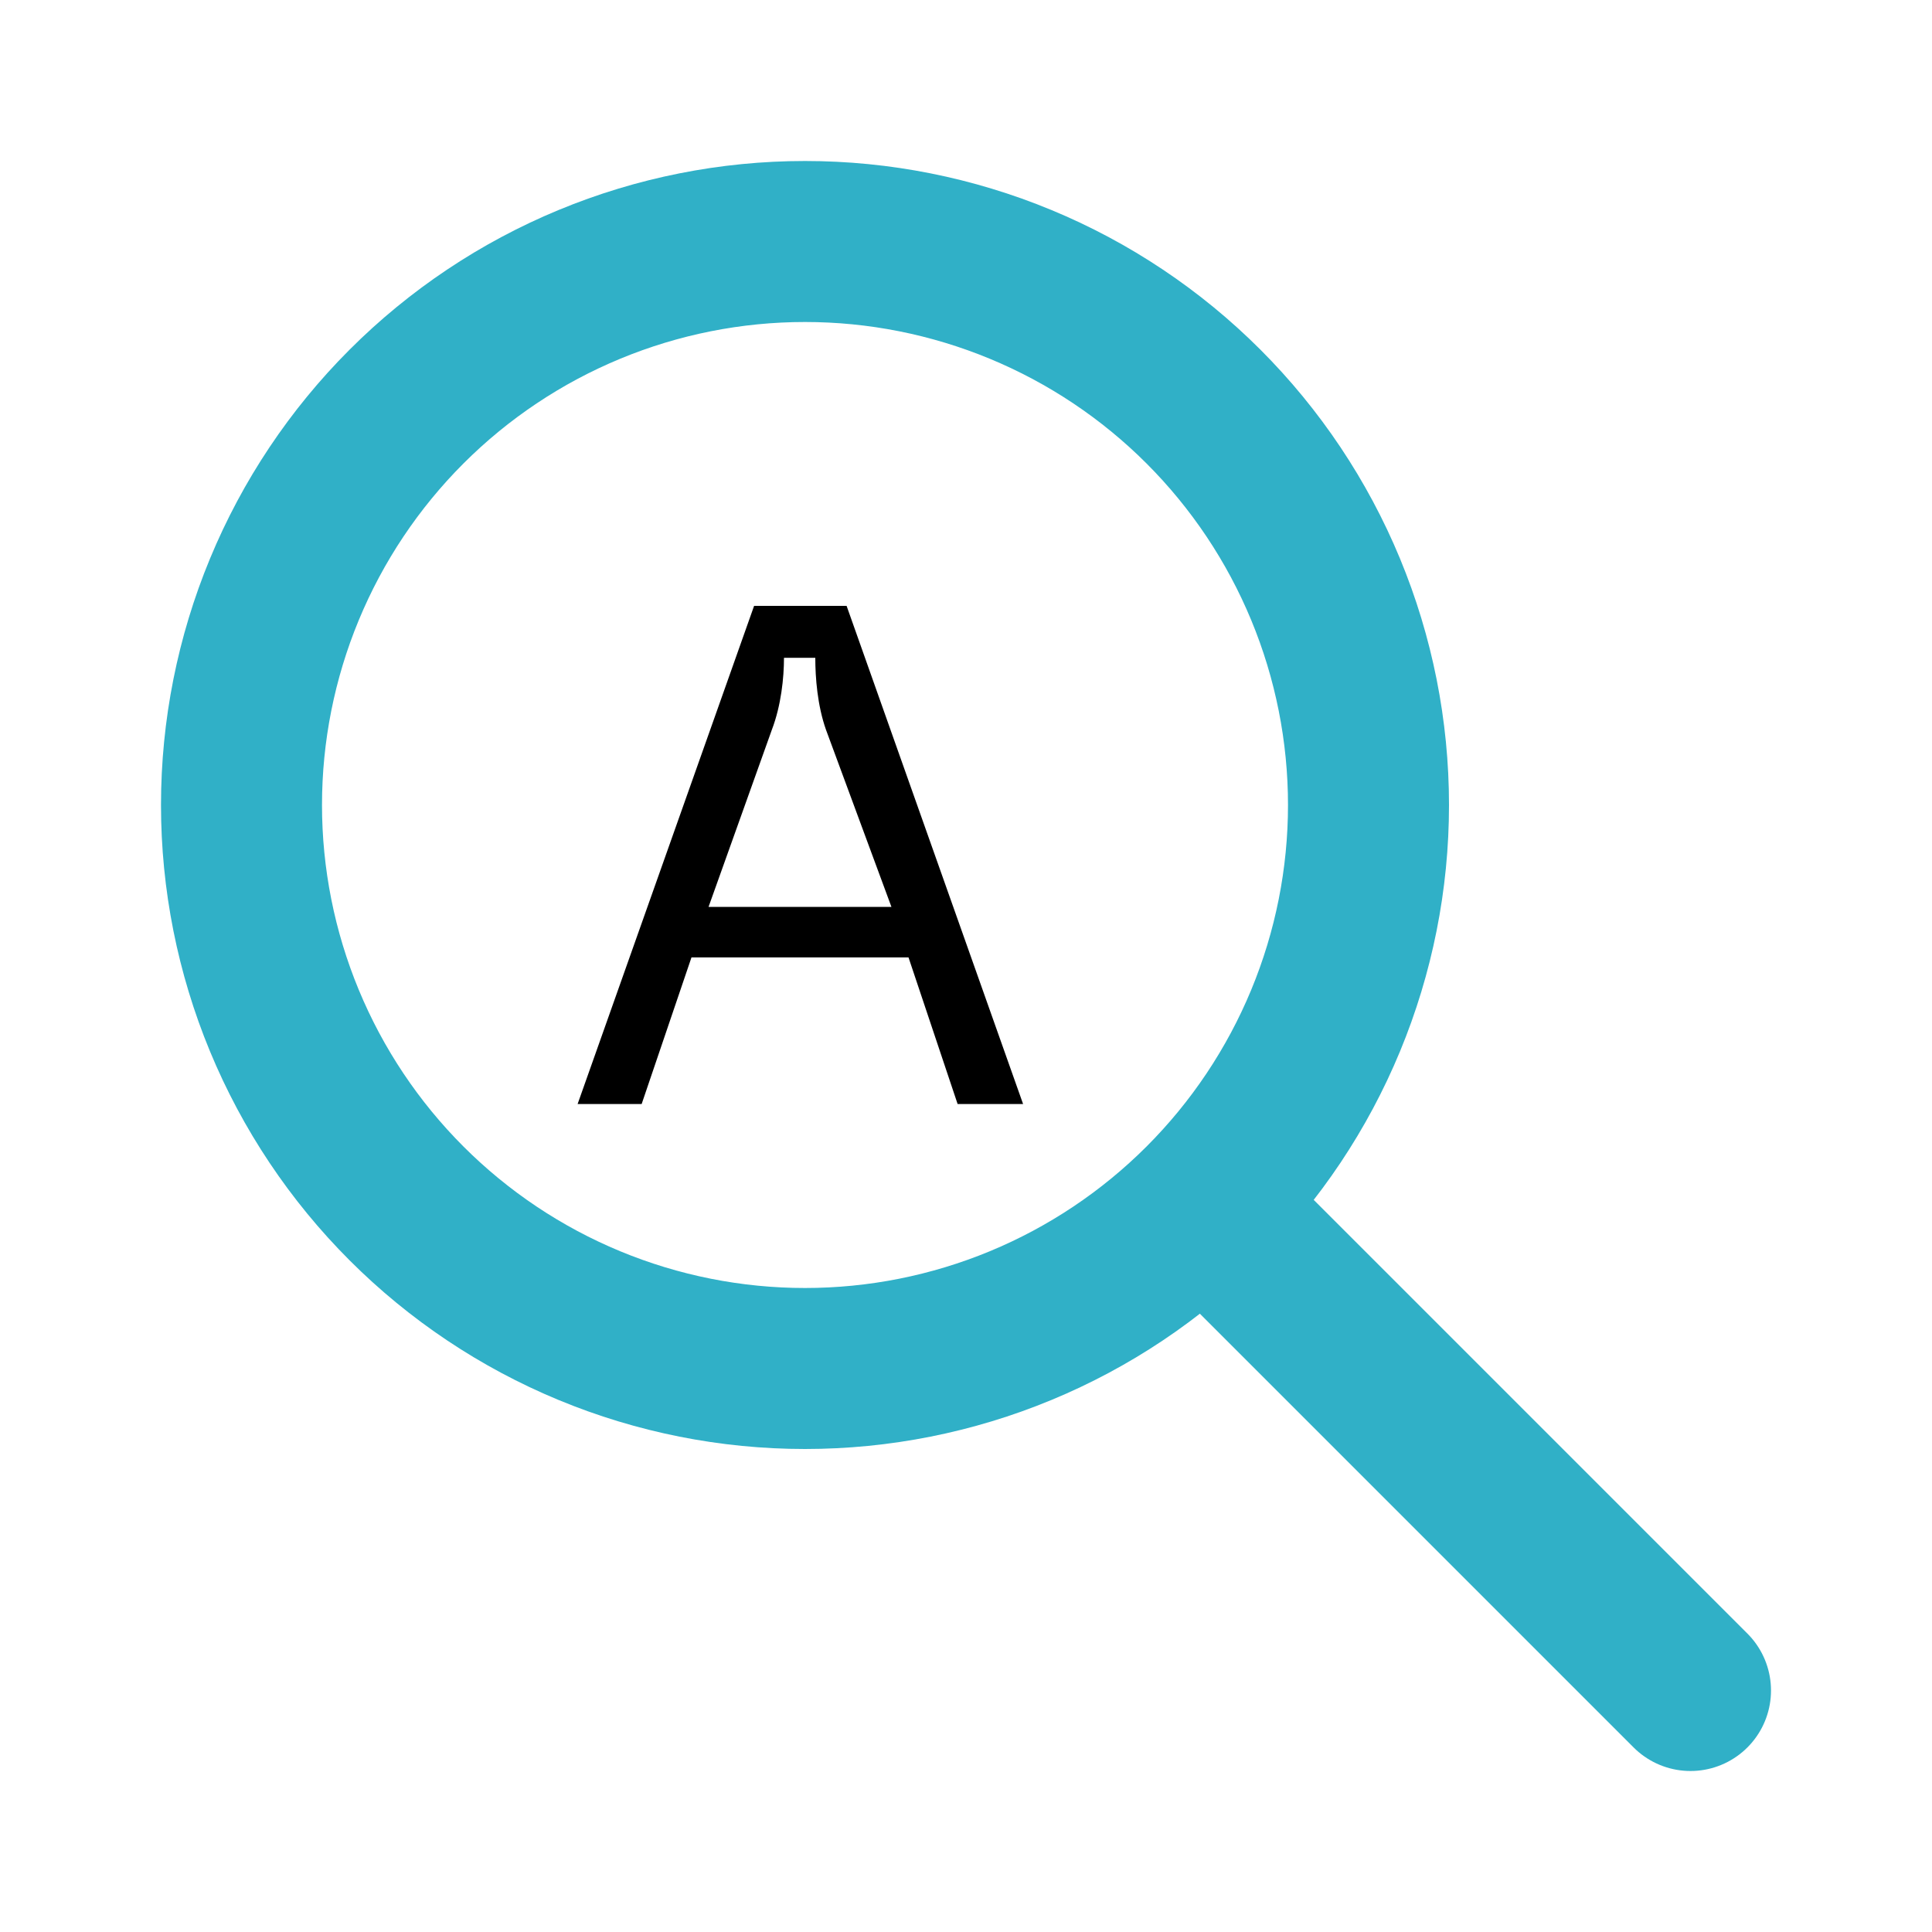 <svg width="189" height="189" viewBox="0 0 189 189" fill="none" xmlns="http://www.w3.org/2000/svg">
<path d="M56.506 108L73.77 59.271H82.82L100.084 108H93.679L88.876 93.66H67.644L62.771 108H56.506ZM69.315 88.717H87.205L80.801 71.384C79.966 69.017 79.757 66.302 79.757 64.353H76.694C76.694 66.302 76.415 69.017 75.51 71.384L69.315 88.717Z" fill="black"/>
<g clip-path="url(#clip0_1829_886)">
<path d="M23.625 78.75C23.625 85.989 25.051 93.157 27.821 99.845C30.591 106.533 34.652 112.61 39.771 117.729C44.89 122.848 50.967 126.909 57.655 129.679C64.343 132.449 71.511 133.875 78.75 133.875C85.989 133.875 93.157 132.449 99.845 129.679C106.533 126.909 112.61 122.848 117.729 117.729C122.848 112.61 126.909 106.533 129.679 99.845C132.449 93.157 133.875 85.989 133.875 78.75C133.875 71.511 132.449 64.343 129.679 57.655C126.909 50.967 122.848 44.89 117.729 39.771C112.61 34.652 106.533 30.591 99.845 27.821C93.157 25.051 85.989 23.625 78.75 23.625C71.511 23.625 64.343 25.051 57.655 27.821C50.967 30.591 44.89 34.652 39.771 39.771C34.652 44.89 30.591 50.967 27.821 57.655C25.051 64.343 23.625 71.511 23.625 78.75Z" stroke="#30B0C7" stroke-width="15.75" stroke-linecap="round" stroke-linejoin="round"/>
<path d="M165.375 165.375L118.125 118.125" stroke="#30B0C7" stroke-width="15.75" stroke-linecap="round" stroke-linejoin="round"/>
</g>
<defs>
<clipPath id="clip0_1829_886">
<rect width="189" height="189" fill="white"/>
</clipPath>
</defs>
</svg>
